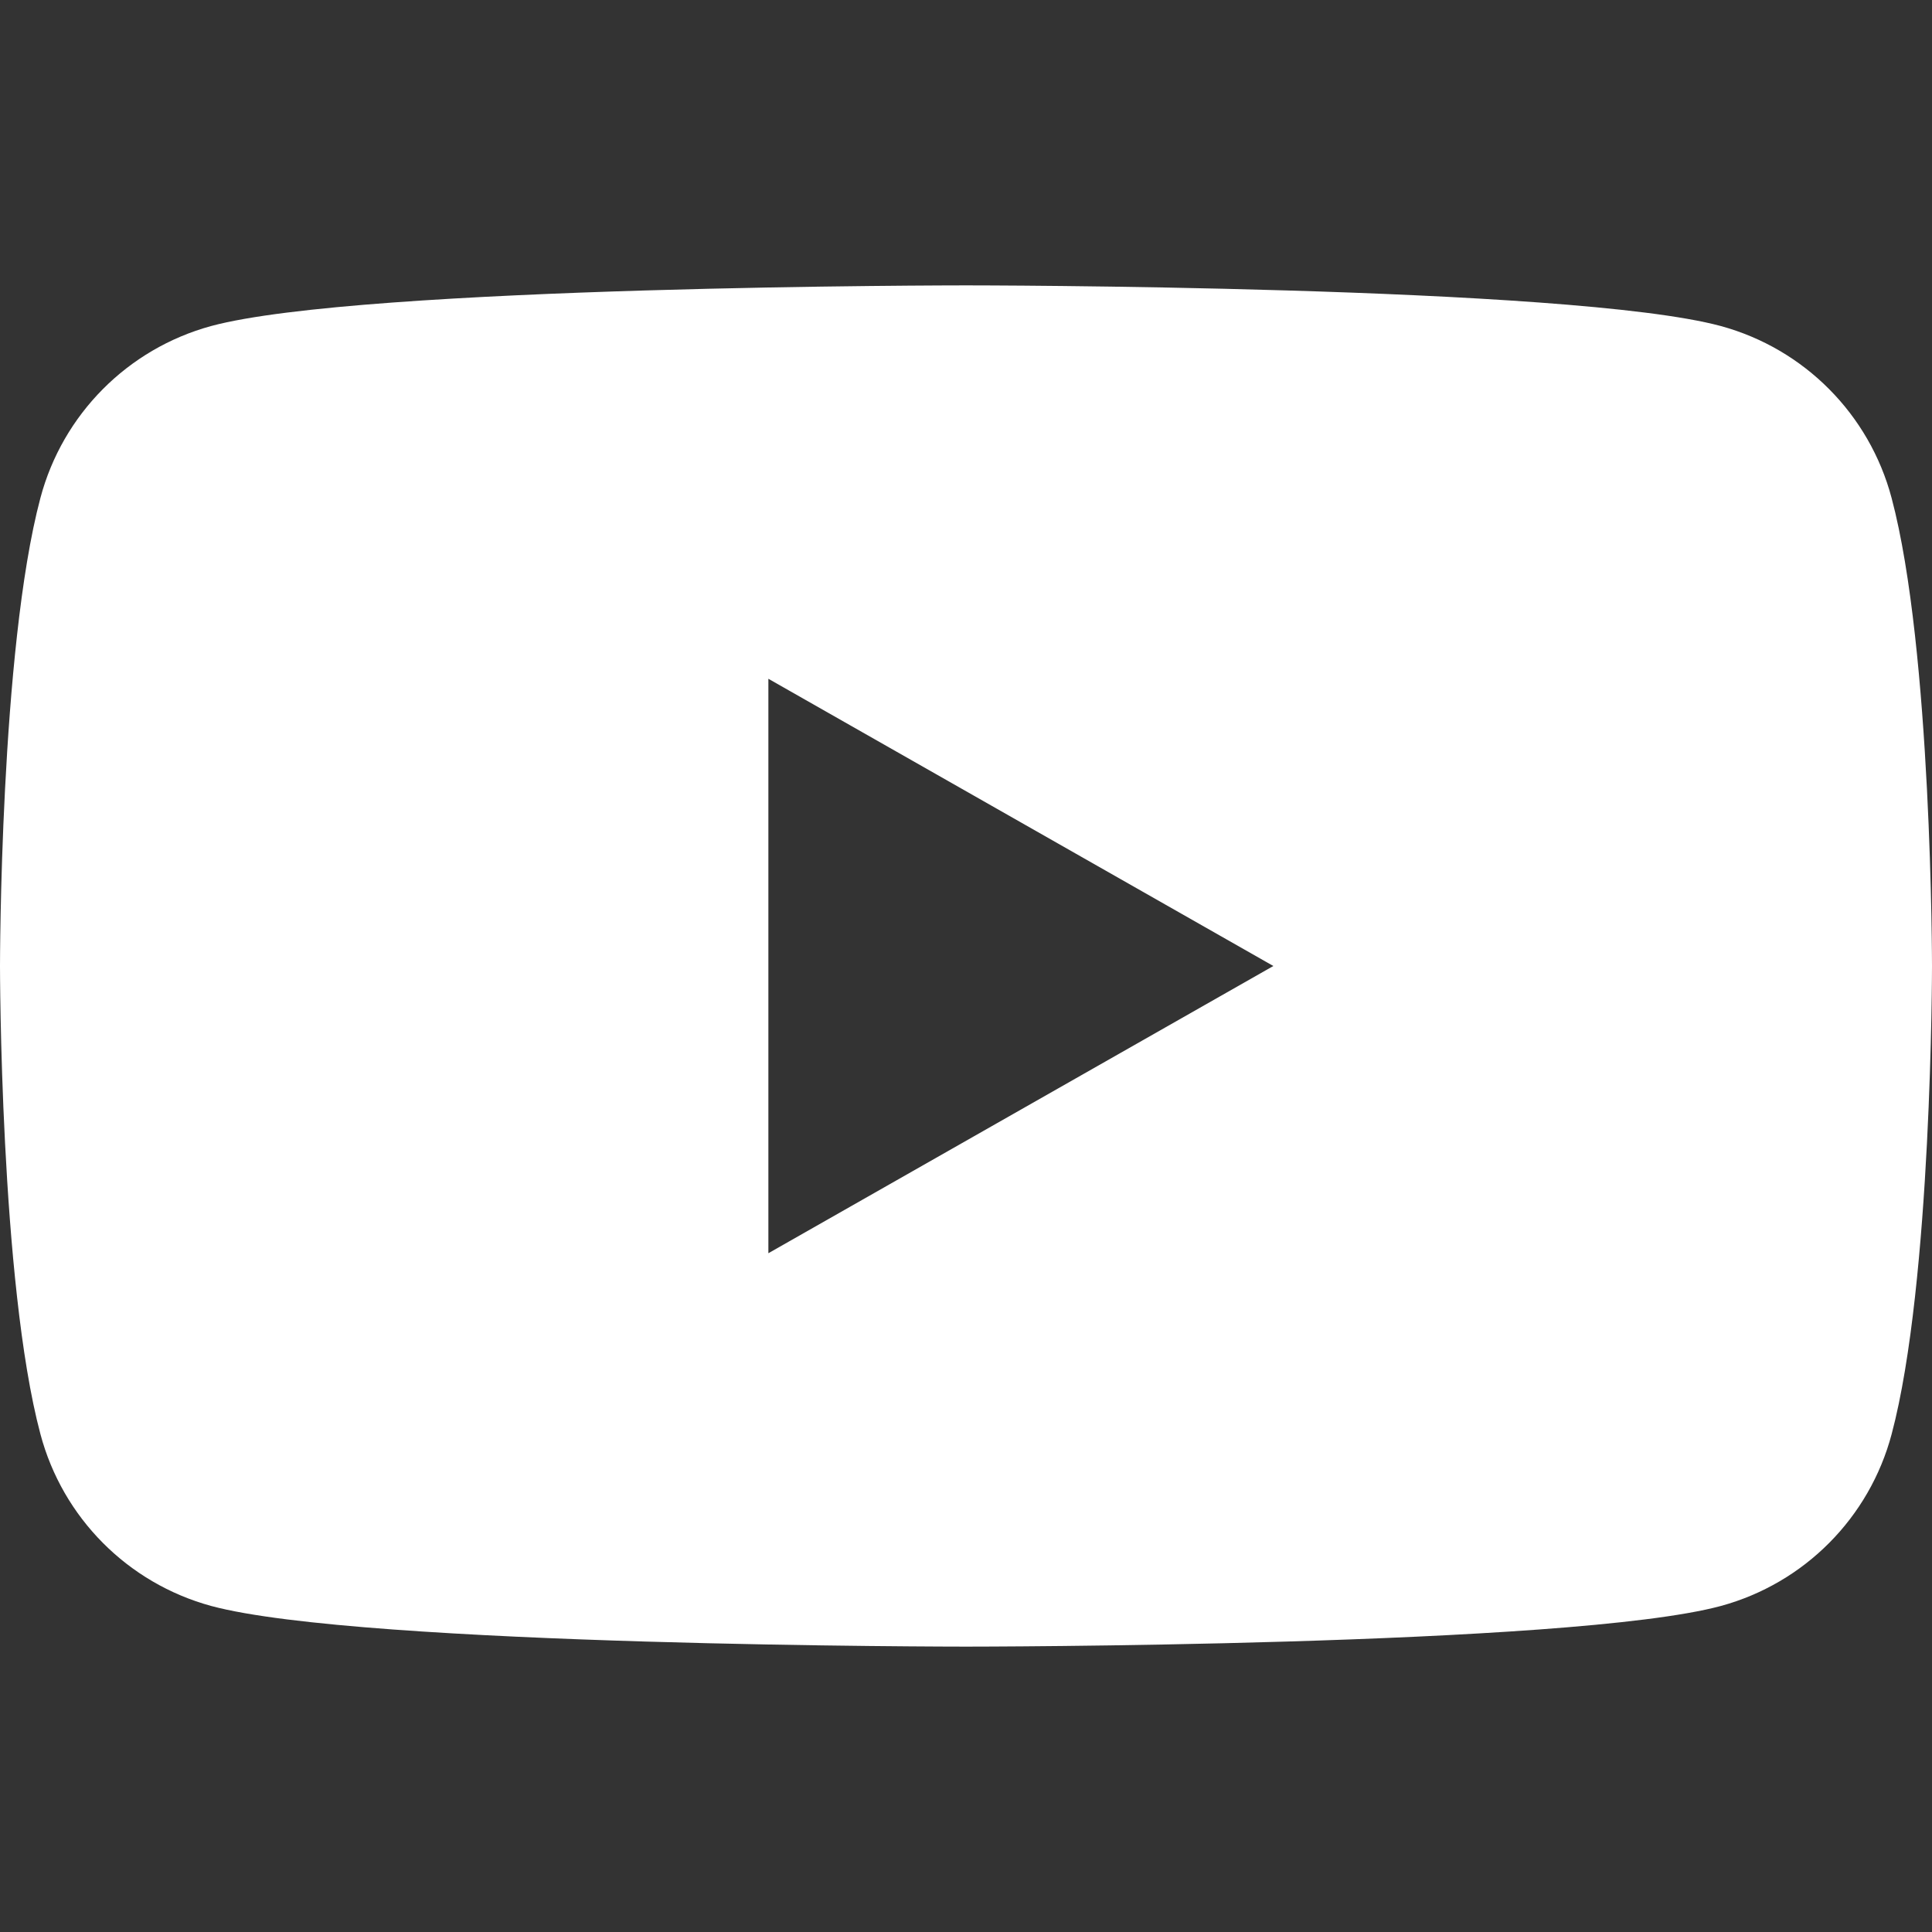 <?xml version="1.0" encoding="utf-8"?>
<!-- Generator: Adobe Illustrator 13.0.0, SVG Export Plug-In . SVG Version: 6.00 Build 14948)  -->
<!DOCTYPE svg PUBLIC "-//W3C//DTD SVG 1.1//EN" "http://www.w3.org/Graphics/SVG/1.1/DTD/svg11.dtd">
<svg version="1.1" id="Layer_1" xmlns="http://www.w3.org/2000/svg" xmlns:xlink="http://www.w3.org/1999/xlink" x="0px" y="0px"
	 width="800px" height="800px" viewBox="0 0 800 800" enable-background="new 0 0 800 800" xml:space="preserve">
<rect x="0" y="0" width="800" height="800" fill="#333333" stroke="none"/>
<title>YouTube</title>
<path fill="#FFFFFF" d="M783.267,206.2c-9.198-34.646-36.148-61.774-70.733-71.2C650.167,118.167,400,118.167,400,118.167
	s-250.167,0-312.567,16.833c-34.569,9.442-61.502,36.565-70.7,71.2C0,269,0,400,0,400s0,131,16.733,193.8
	c9.198,34.646,36.148,61.774,70.733,71.2C149.833,681.833,400,681.833,400,681.833s250.167,0,312.566-16.833
	c34.589-9.42,61.542-36.55,70.733-71.2C800,531,800,400,800,400S800,269,783.267,206.2z M318.167,518.934V281.066L527.267,400
	L318.167,518.934z"/>
</svg>
